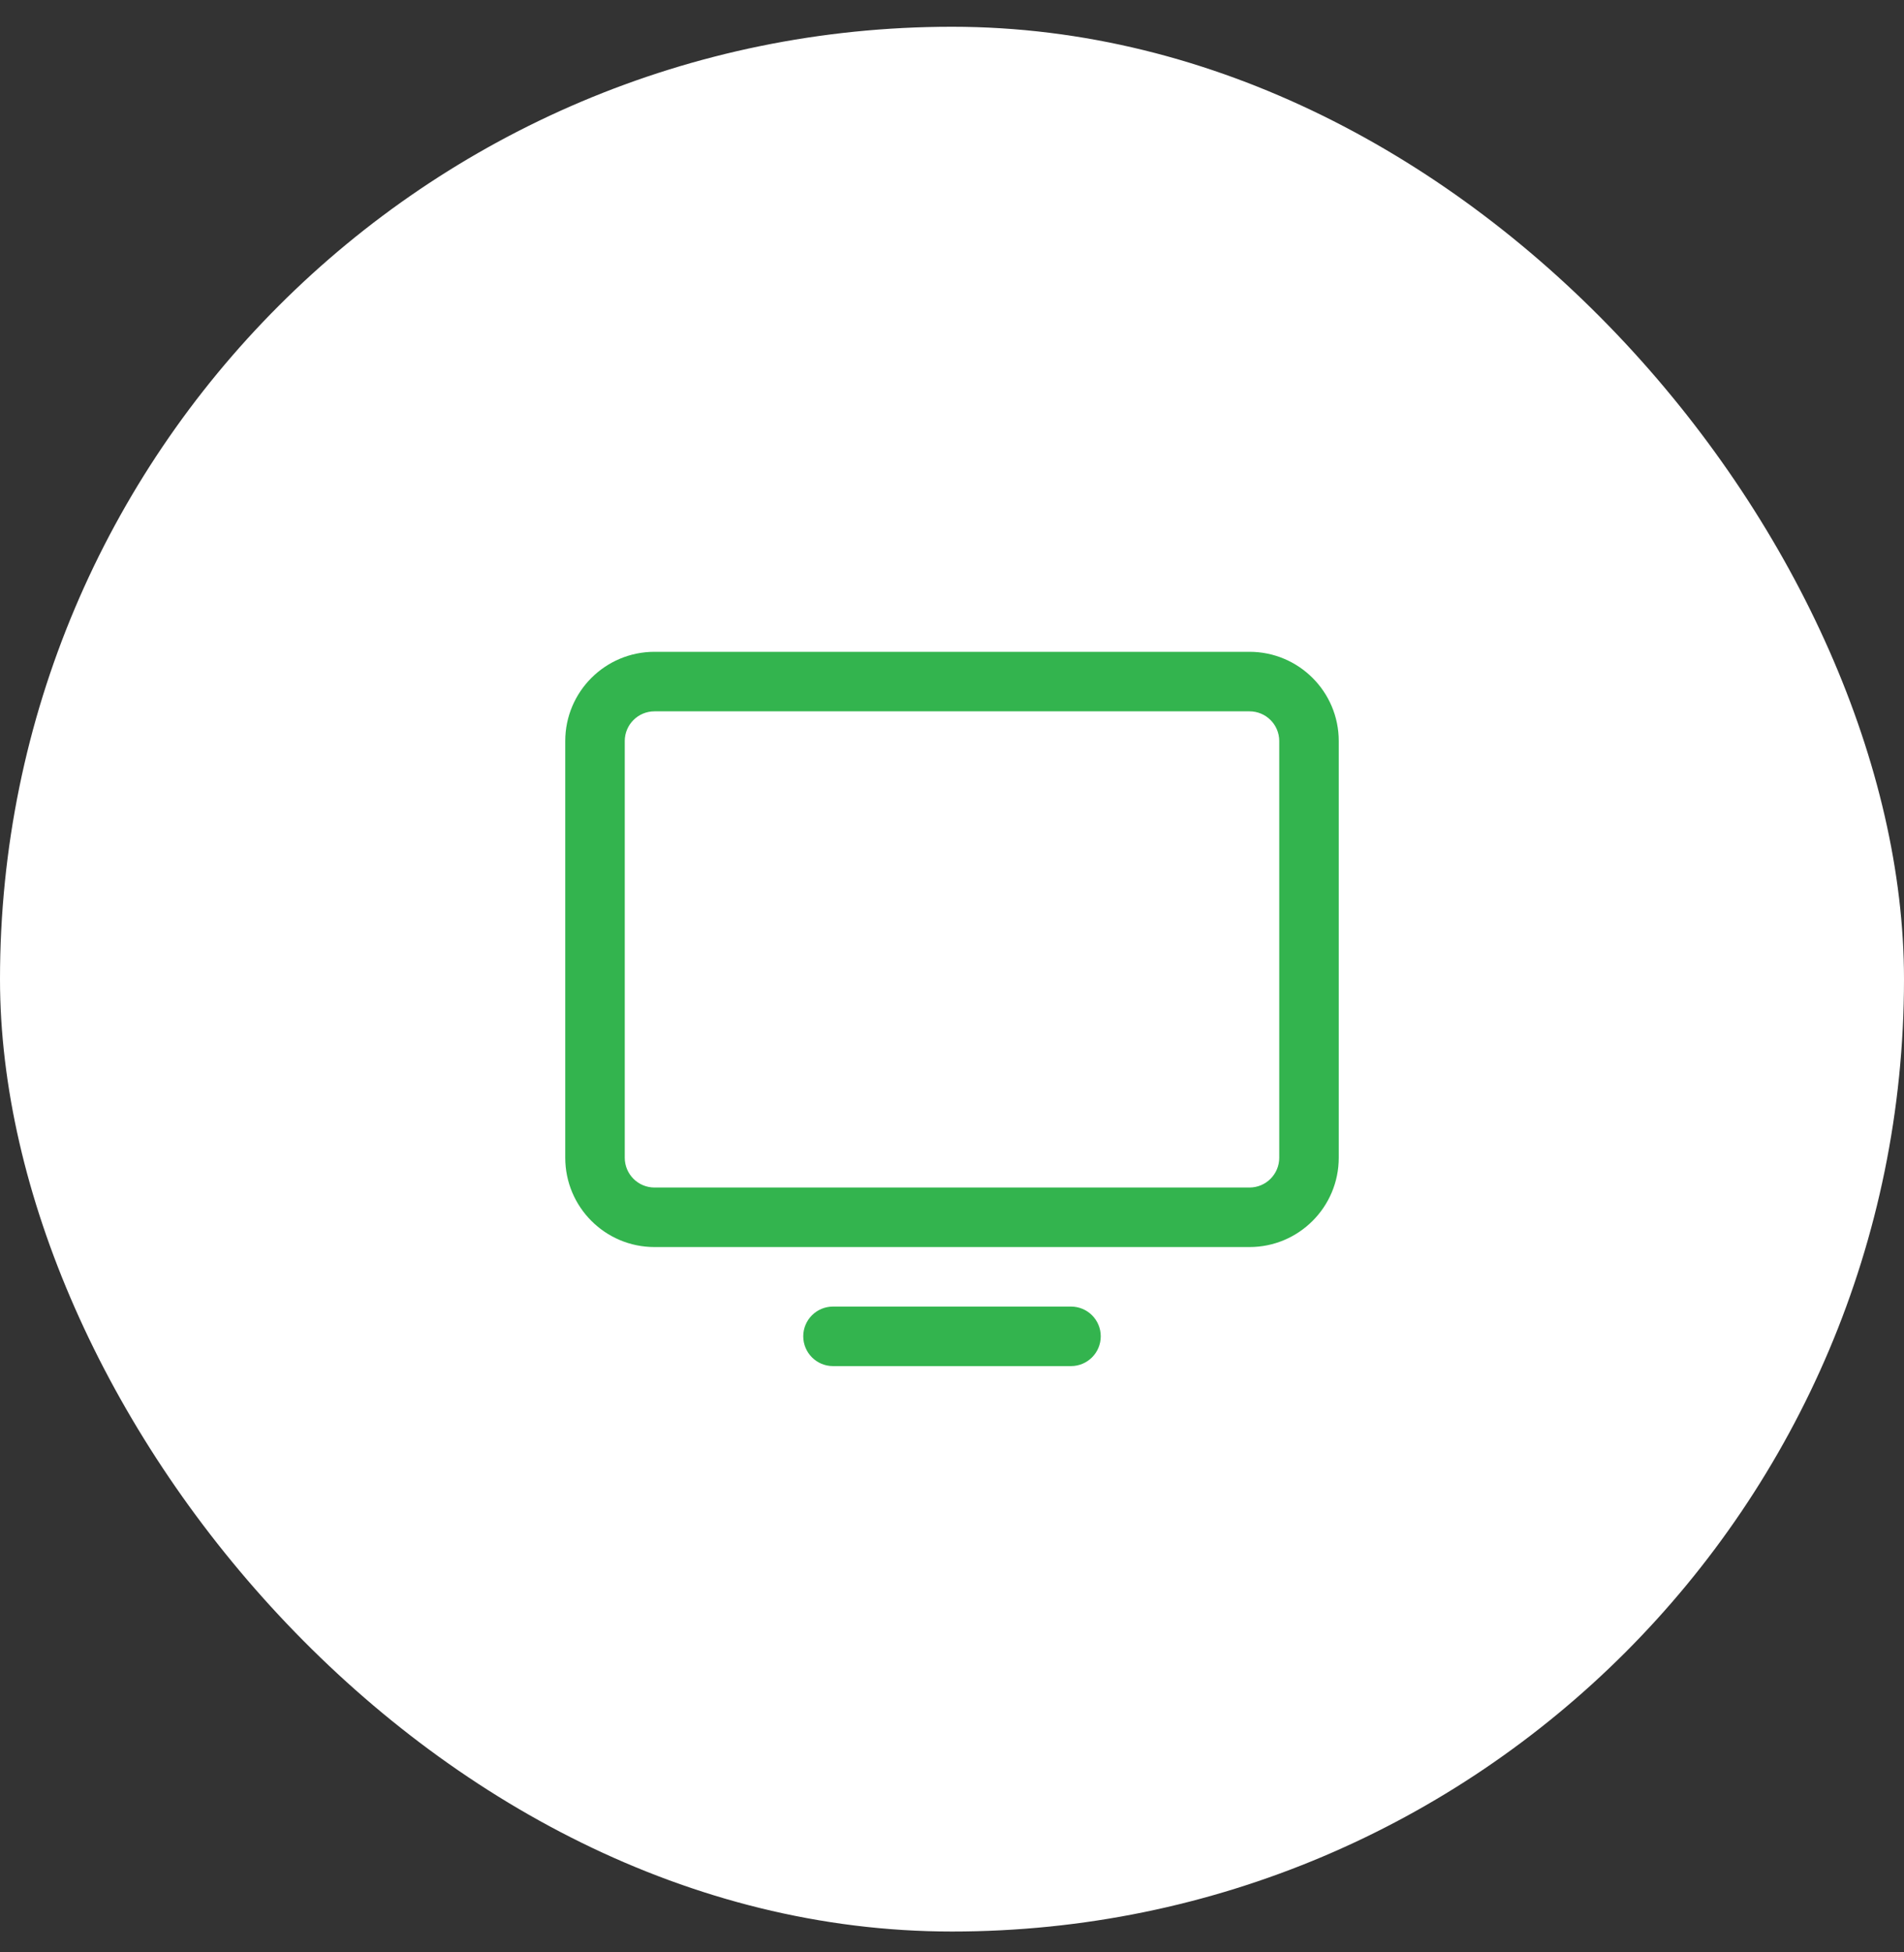 <svg xmlns="http://www.w3.org/2000/svg" width="40" height="41" viewBox="0 0 40 41" fill="none"><rect x="0" y="0" width="40" height="41" fill="#333333" stroke="none"/><rect y="0.562" width="40" height="40" rx="20" fill="white"></rect><g clip-path="url(#clip0_8501_4861)"><path fill-rule="evenodd" clip-rule="evenodd" d="M26.25 13.688H13.75C12.714 13.688 11.875 14.527 11.875 15.562V24.312C11.875 25.348 12.714 26.188 13.75 26.188H26.25C27.285 26.188 28.125 25.348 28.125 24.312V15.562C28.125 14.527 27.285 13.688 26.25 13.688ZM26.875 24.312C26.875 24.658 26.595 24.938 26.25 24.938H13.75C13.405 24.938 13.125 24.658 13.125 24.312V15.562C13.125 15.217 13.405 14.938 13.75 14.938H26.25C26.595 14.938 26.875 15.217 26.875 15.562V24.312ZM23.125 28.062C23.125 28.408 22.845 28.688 22.5 28.688H17.5C17.155 28.688 16.875 28.408 16.875 28.062C16.875 27.717 17.155 27.438 17.5 27.438H22.5C22.845 27.438 23.125 27.717 23.125 28.062Z" fill="#33B44E"></path></g><defs><clipPath id="clip0_8501_4861"><rect width="20" height="20" fill="white" transform="translate(10 10.562)"></rect></clipPath></defs></svg>